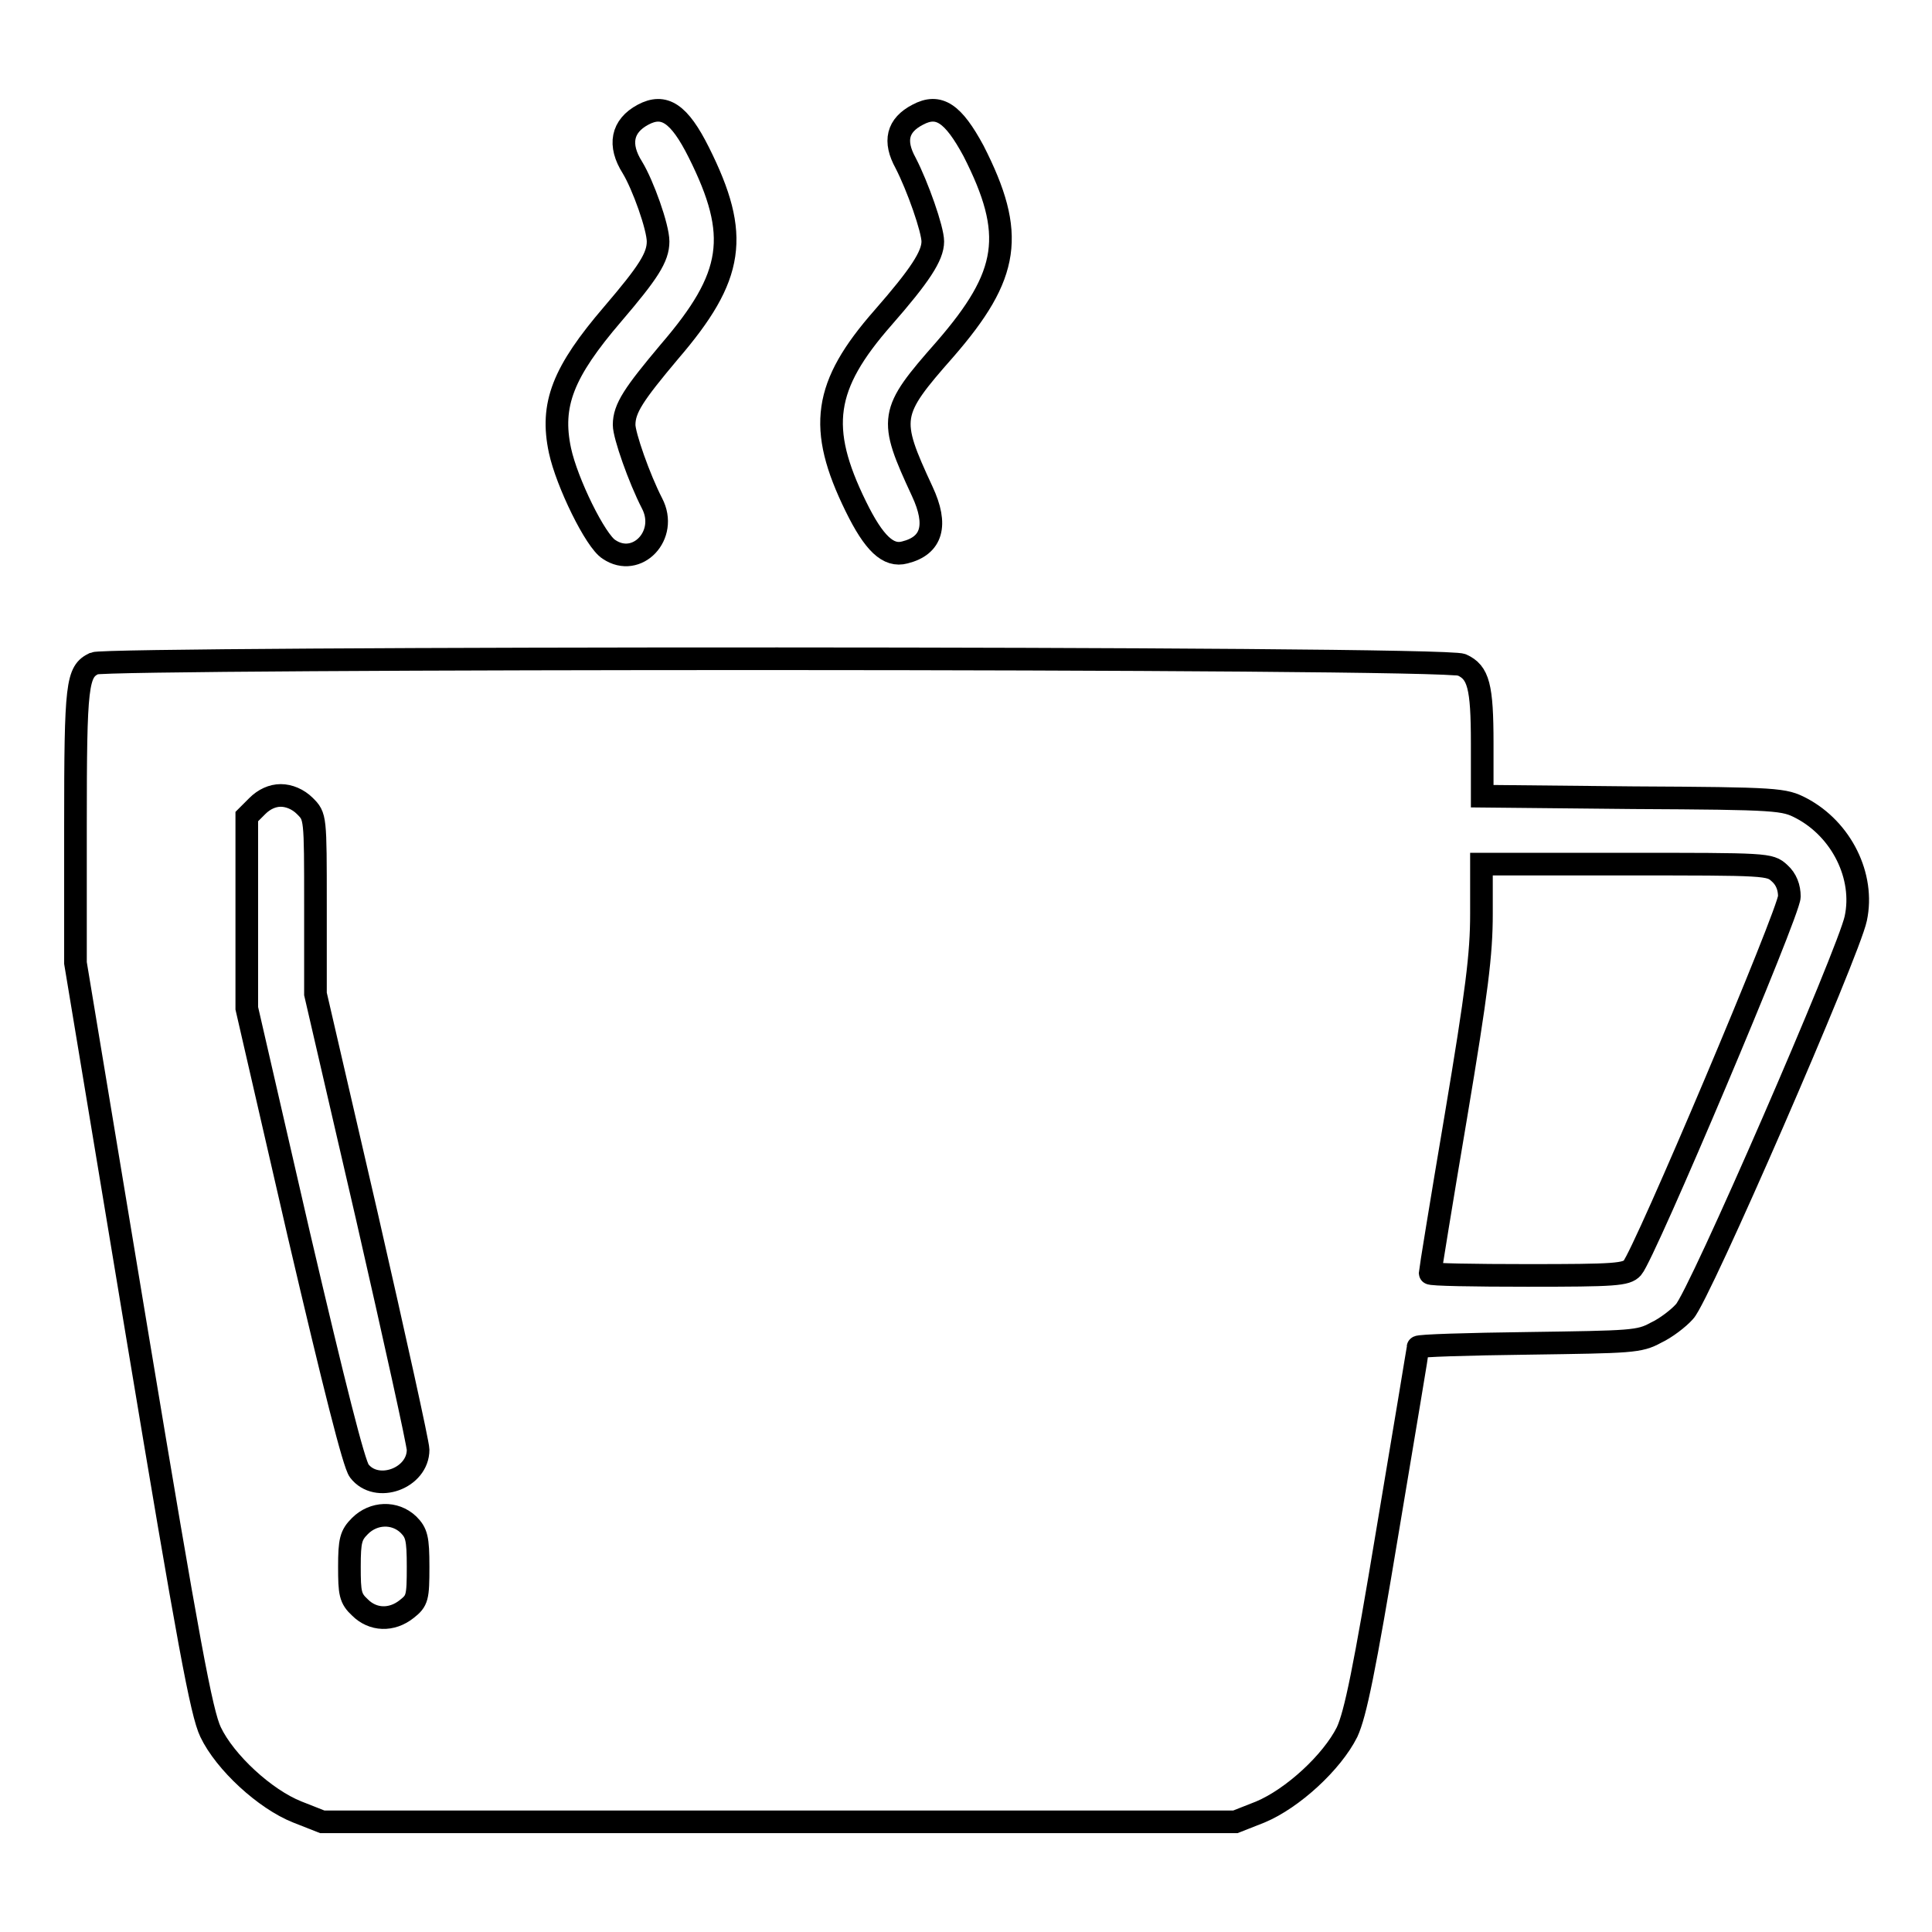 <?xml version="1.0" encoding="utf-8"?>
<!-- Svg Vector Icons : http://www.onlinewebfonts.com/icon -->
<!DOCTYPE svg PUBLIC "-//W3C//DTD SVG 1.1//EN" "http://www.w3.org/Graphics/SVG/1.1/DTD/svg11.dtd">
<svg version="1.1" xmlns="http://www.w3.org/2000/svg" xmlns:xlink="http://www.w3.org/1999/xlink" x="0px" y="0px" viewBox="0 0 256 256" enable-background="new 0 0 256 256" xml:space="preserve">
<g><g><g><path stroke-width="3" fill-opacity="0" stroke="#000000"  d="M85.2,15.2c-2.8,1.5-3.3,4-1.4,7c1.4,2.3,3.4,7.9,3.4,9.8c0,2.1-1.3,4.1-6,9.6c-6.6,7.7-8.3,12-7,18.1c0.9,4.2,4.7,12,6.5,13.1c3.7,2.5,7.9-1.9,5.7-6.1c-1.7-3.3-3.7-9-3.7-10.4c0-2.2,1.3-4.1,6-9.7c8.6-10,9.4-15.4,3.9-26.4C90,15,88,13.7,85.2,15.2z"/><path stroke-width="3" fill-opacity="0" stroke="#000000"  d="M121.6,15.2c-2.7,1.4-3.2,3.5-1.6,6.4c1.6,3.1,3.6,8.8,3.6,10.4c0,1.9-1.7,4.5-6.6,10.1c-7.9,9-8.7,14.6-3.6,25c2.4,4.9,4.3,6.7,6.5,6.1c3.6-0.9,4.4-3.6,2.3-8.1c-4.5-9.7-4.4-10.4,3-18.8c8.6-9.9,9.4-15.3,3.8-26.3C126.3,15,124.4,13.7,121.6,15.2z"/><path stroke-width="3" fill-opacity="0" stroke="#000000"  d="M12.5,87.9C10.2,89,10,90.5,10,109.4v18.2l8.2,49.4c6.8,40.9,8.5,50,9.7,52.5c1.9,4,7.2,8.9,11.5,10.6l3.3,1.3h60.5h60.5l3.3-1.3c4.3-1.8,9.5-6.6,11.5-10.6c1.1-2.4,2.3-8.2,5.4-26.9c2.2-13.1,4-23.9,4-24.1c0-0.2,6.6-0.4,14.6-0.5c13.7-0.2,14.7-0.2,16.9-1.4c1.3-0.6,3-1.9,3.8-2.8c1.9-1.9,21.8-47.7,22.7-52.1c1.2-5.6-1.9-11.8-7.2-14.6c-2.3-1.2-3-1.3-22.3-1.4l-20-0.2v-7c0-7.6-0.5-9.4-2.7-10.4C191.7,87,14.3,87.1,12.5,87.9z M40.4,106.8c1.4,1.4,1.4,1.4,1.4,13.1v11.8l6.8,29.4c3.7,16.2,6.8,30.2,6.8,31c0,3.8-5.5,5.8-7.8,2.8c-0.7-0.9-3.3-11.2-8-31.3l-6.9-30v-12.7v-12.7l1.4-1.4c0.9-0.9,2-1.4,3.1-1.4C38.3,105.4,39.5,105.9,40.4,106.8z M235.8,115.7c0.9,0.8,1.3,1.9,1.3,3.1c0,2-19.2,47.4-20.8,49.2c-0.8,0.9-2.3,1-13.9,1c-7.1,0-12.9-0.1-12.9-0.3c0-0.2,1.5-9.5,3.4-20.7c2.8-16.7,3.4-21.6,3.4-26.9v-6.6h19.1C234.2,114.5,234.5,114.5,235.8,115.7z M54.1,202c1.1,1.1,1.3,1.8,1.3,5.6c0,4.1-0.1,4.5-1.5,5.6c-2,1.6-4.5,1.5-6.2-0.2c-1.3-1.2-1.4-1.9-1.4-5.4c0-3.5,0.2-4.2,1.4-5.4C49.5,200.4,52.3,200.3,54.1,202z"/></g></g></g>
</svg>